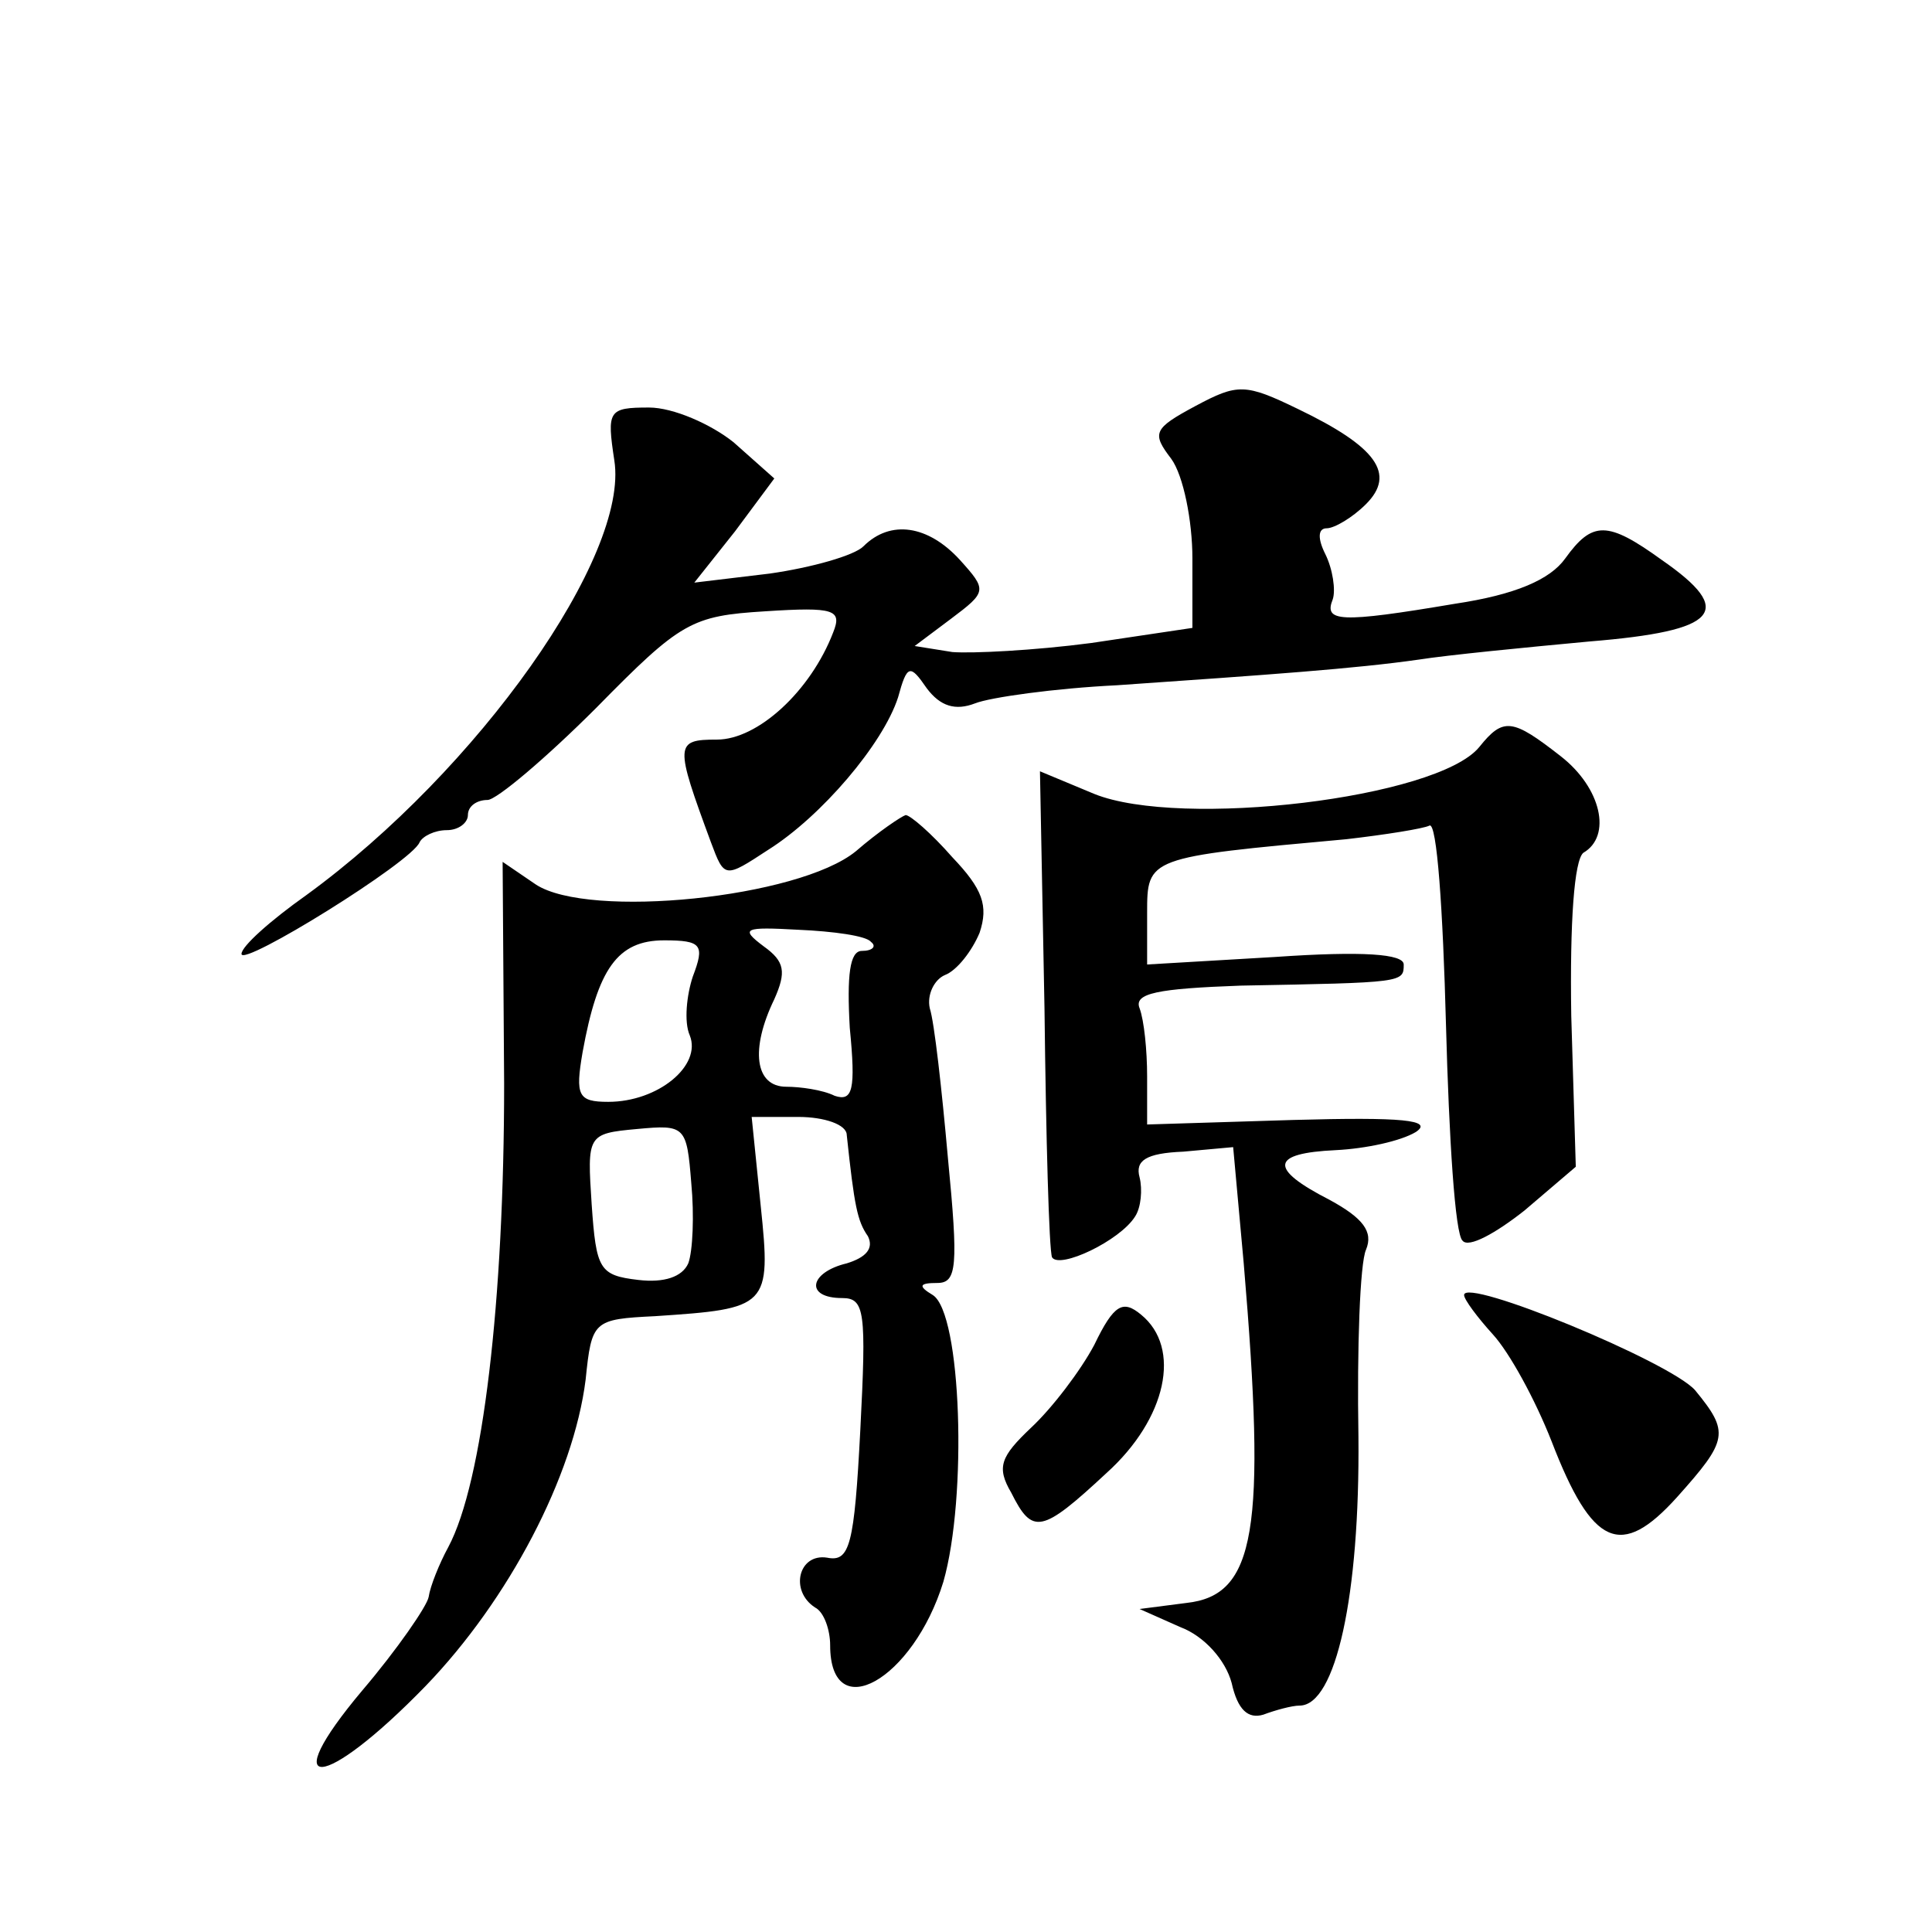 <?xml version="1.0" standalone="no"?>
<!DOCTYPE svg PUBLIC "-//W3C//DTD SVG 20010904//EN"
 "http://www.w3.org/TR/2001/REC-SVG-20010904/DTD/svg10.dtd">
<svg version="1.0" xmlns="http://www.w3.org/2000/svg"
 width="128pt" height="128pt" viewBox="0 0 128 128"
 preserveAspectRatio="xMidYMid meet">
<g transform="translate(0,128) scale(0.1,-0.1)"
fill="#0" stroke="none">
<path d="M792 1011 c-28 -15 -29 -18 -16 -35 8 -11 14 -41 14 -66 l0 -46 -67 -10
c-38 -5 -79 -7 -92 -6 l-25 4 24 18 c24 18 24 19 6 39 -21 23 -46 27 -64 9 -6 -6
-34 -14 -62 -18 l-50 -6 27 34 26 35 -27 24 c-15 12 -40 23 -56 23 -27 0 -28 -2
-23 -35 10 -63 -90 -205 -204 -288 -24 -17 -43 -34 -43 -39 0 -9 113 61 118 74
2 4 10 8 18 8 8 0 14 5 14 10 0 6 6 10 13 10 6 0 39 28 72 61 56 57 63 61 112 64
46 3 51 1 45 -14 -15 -39 -50 -71 -77 -71 -28 0 -28 -3 -4 -68 9 -24 9 -24 38 -5
35 22 76 70 86 101 6 22 8 22 19 6 9 -12 19 -15 32 -10 10 4 53 10 94 12 101 7
158 11 200 17 19 3 70 8 113 12 86 7 97 20 48 54 -36 26 -46 26 -64 1 -10 -14 -33
-24 -73 -30 -77 -13 -87 -12 -81 3 2 6 0 20 -5 30 -5 10 -5 17 1 17 5 0 17 7 26
16 20 20 7 38 -45 63 -35 17 -40 17 -68 2z M980 785 c-28 -34 -198 -54 -255 -31
l-36 15 3 -157 c1 -86 3 -160 5 -165 5 -8 45 11 55 27 4 6 5 18 3 26 -3 11 4 16
29 17 l33 3 7 -77 c15 -177 8 -220 -38 -225 l-31 -4 27 -12 c16 -6 30 -22 34 -37
4 -18 11 -24 21 -21 8 3 19 6 24 6 24 0 40 73 39 178 -1 59 1 115 5 124 5 12 -2
21 -24 33 -41 21 -39 31 4 33 20 1 43 6 53 12 12 8 -9 10 -81 8 l-97 -3 0 32 c0
17 -2 37 -5 45 -4 10 12 13 67 15 108 2 108 2 108 14 0 7 -27 9 -85 5 l-85 -5 0
34 c0 37 0 37 132 49 26 3 51 7 55 9 5 3 9 -56 11 -132 2 -75 6 -139 11 -143 4
-5 22 5 41 20 l34 29 -3 100 c-1 63 2 103 8 108 19 11 12 43 -15 64 -32 25 -38
26 -54 6z M567 716 c-38 -31 -177 -45 -212 -22 l-22 15 1 -147 c0 -143 -14 -264
-37 -307 -6 -11 -12 -26 -13 -33 -1 -6 -21 -35 -44 -62 -58 -69 -26 -67 42 3 55
57 98 139 106 203 4 39 5 40 46 42 75 5 77 6 70 73 l-6 59 31 0 c17 0 32 -5 32
-12 5 -47 7 -57 14 -67 4 -8 -1 -14 -14 -18 -25 -6 -28 -23 -3 -23 15 0 16 -9 12
-87 -4 -77 -7 -88 -22 -85 -19 3 -25 -22 -8 -33 6 -3 10 -15 10 -25 0 -54 55 -23
75 42 16 56 12 178 -7 190 -10 6 -9 8 3 8 13 0 14 11 7 83 -4 45 -9 90 -12 99 -2
9 3 19 10 22 8 3 18 16 23 28 6 18 2 29 -18 50 -14 16 -28 28 -31 28 -3 -1 -18
-11 -33 -24z m10 -60 c4 -3 1 -6 -6 -6 -8 0 -10 -16 -8 -51 4 -41 2 -49 -10 -45
-8 4 -23 6 -32 6 -21 0 -24 25 -8 58 8 18 7 25 -7 35 -16 12 -13 13 23 11 23 -1
45 -4 48 -8z m-118 -23 c-4 -12 -6 -30 -2 -39 8 -20 -21 -44 -54 -44 -20 0 -22
4 -17 33 10 55 23 74 54 74 25 0 27 -3 19 -24z m-3 -190 c-4 -9 -16 -13 -33 -11
-26 3 -28 7 -31 50 -3 46 -3 47 30 50 32 3 33 2 36 -36 2 -21 1 -45 -2 -53z M970
422 c0 -3 9 -15 19 -26 11 -12 28 -43 39 -71 27 -70 46 -78 83 -37 34 38 35 43
12 71 -17 19 -153 75 -153 63z M725 389 c-9 -17 -28 -42 -42 -55 -20 -19 -23 -26
-13 -43 14 -28 20 -27 63 13 40 36 50 83 23 105 -12 10 -18 7 -31 -20z"/>
</g>
</svg>
